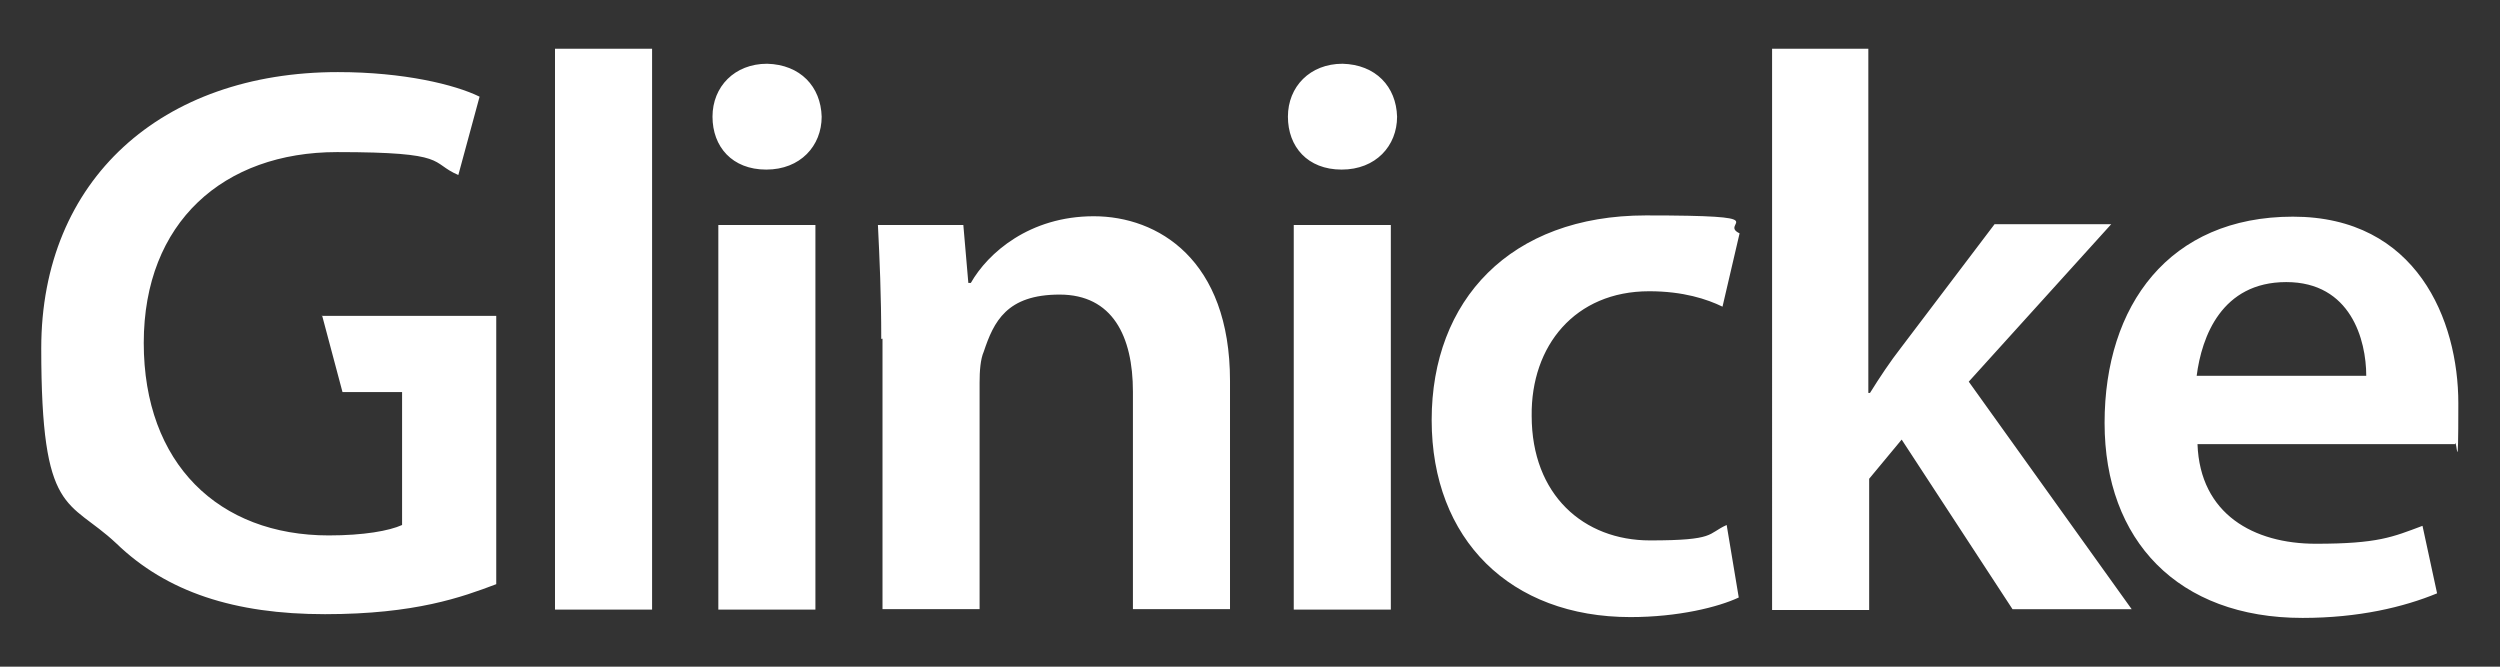 <svg xmlns="http://www.w3.org/2000/svg" id="Layer_1" viewBox="0 0 600 160"><rect x="0" y="0" width="600" height="160" fill="#333333" stroke="none"/><defs><style>      .st0 {        fill: #fff;      }    </style></defs><path class="st0" d="M77.3,75.7l4.9,18.4h14.3v31.9c-3.1,1.4-9.2,2.5-17.6,2.5-26.4,0-44.4-17.2-44.4-46.2s19.2-45.8,46.4-45.8,22.1,2.5,29.1,5.5l5.1-18.8c-5.9-2.9-18.2-5.9-34-5.9-42.3,0-71.2,25.8-71.2,66.3s6.5,36,18,46.8c12.1,11.7,28.4,17,50.1,17s32.9-4.1,41.1-7.2v-64.4h-41.9ZM527.4,106.6c.6,16.8,13.5,23.9,28.4,23.9s18.4-1.6,25.6-4.3l3.5,16.2c-8,3.3-18.8,5.9-32.3,5.9-29.9,0-47.5-18.6-47.5-46.8s15.5-49.5,45.2-49.5,39.7,24.8,39.7,44.8-.4,7.8-.8,9.8h-61.8ZM567.9,90.2c0-8.6-3.7-22.5-19.2-22.5s-20.3,13.1-21.5,22.5h40.7ZM448.4,94.3h.4c2.3-3.7,4.9-7.6,7.4-10.8l22.5-29.7h28l-34.2,37.8,39.1,54.6h-28.6l-26.6-40.7-7.8,9.4v31.5h-23.3V11.7h23.1v82.7ZM417.3,143.4c-4.9,2.3-14.5,4.7-26,4.7-28.8,0-47.7-18.6-47.7-47.3s18.8-49.1,51.4-49.1,17.2,1.8,22.5,4.3l-4.1,17.6c-3.7-1.8-9.4-3.7-17.6-3.7-17.8,0-28.4,13.1-28.2,29.9,0,19,12.5,29.9,28.4,29.9s13.7-1.6,18.4-3.7l2.9,17.4ZM335.3,28c0,7-5.1,12.7-13.3,12.7s-12.9-5.5-12.9-12.7,5.3-12.7,13.1-12.7c8,.2,12.9,5.5,13.1,12.7M310.5,54h23.3v92.3h-23.3V54ZM211.5,81.4c0-10.6-.4-19.4-.8-27.4h20.5l1.2,13.9h.6c4.1-7.2,14.1-16,29.5-16s32.7,10.4,32.7,39.5v54.8h-23.3v-52.2c0-13.3-4.9-23.3-17.6-23.3s-15.8,6.5-18.2,13.7c-.8,1.8-1,4.7-1,7.4v54.4h-23.3v-64.9h-.2ZM197.2,28c0,7-5.1,12.7-13.3,12.7s-12.9-5.5-12.9-12.7,5.3-12.7,13.1-12.7c8,.2,12.9,5.5,13.1,12.7M172.4,54h23.3v92.3h-23.3V54ZM133.2,11.7h23.3v134.6h-23.3V11.7Z"></path></svg>
